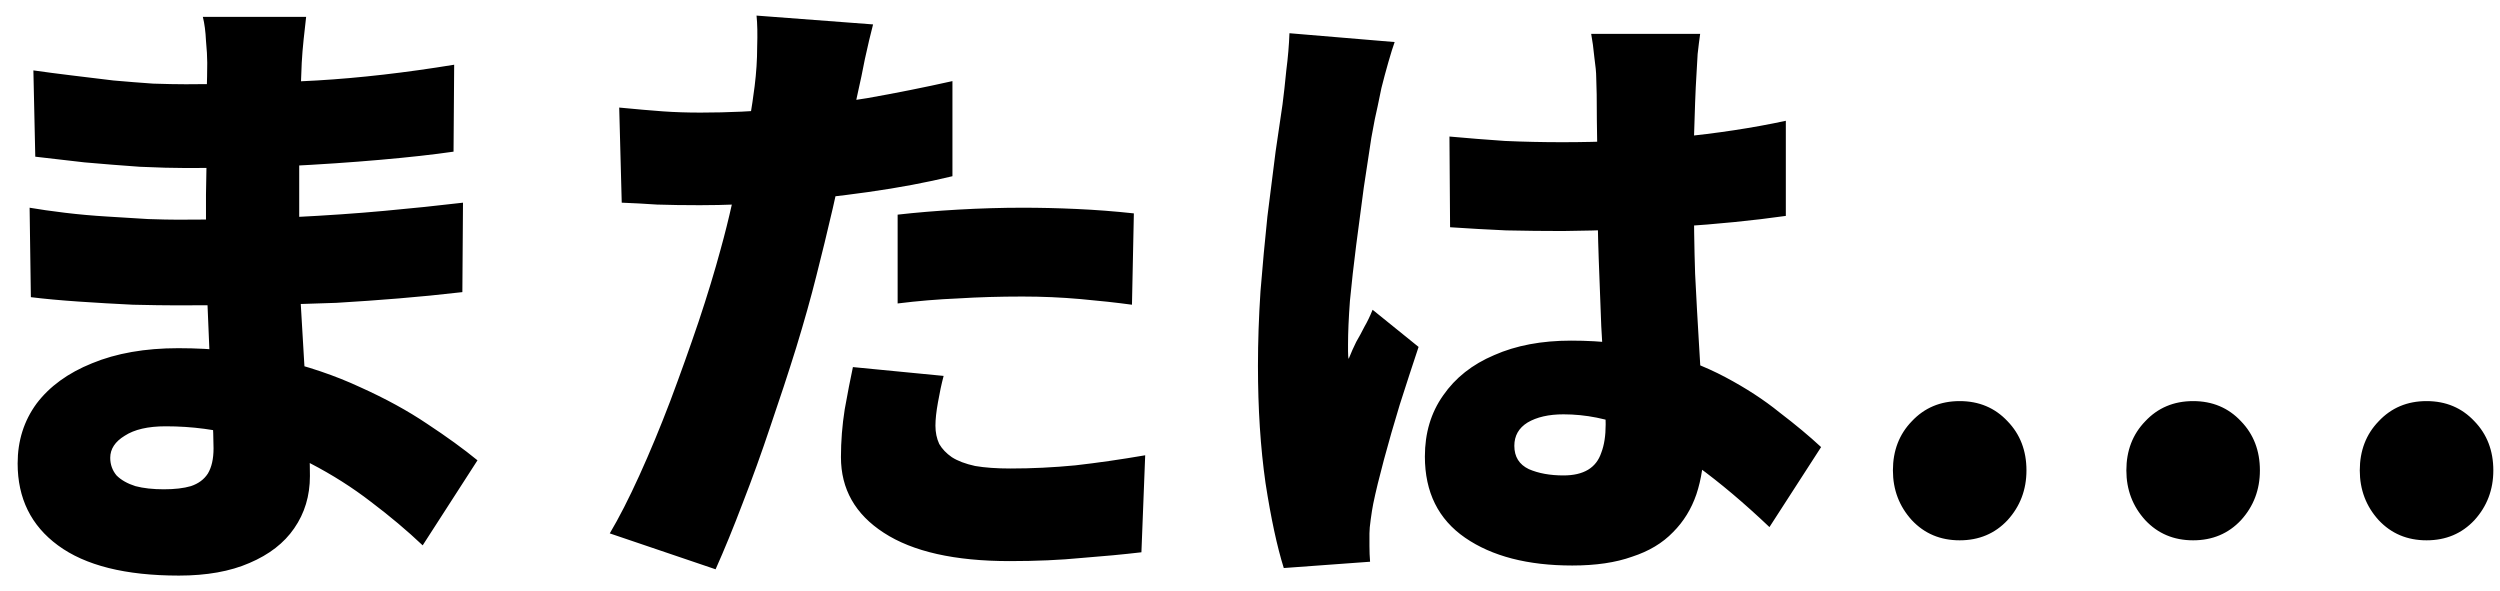 <svg width="127" height="30" viewBox="0 0 127 30" fill="none" xmlns="http://www.w3.org/2000/svg">
<path d="M15.552 0.856C15.509 1.197 15.467 1.581 15.424 2.008C15.381 2.413 15.349 2.808 15.328 3.192C15.307 3.661 15.285 4.28 15.264 5.048C15.243 5.795 15.221 6.616 15.2 7.512C15.2 8.387 15.2 9.251 15.2 10.104C15.2 10.957 15.2 11.725 15.2 12.408C15.2 13.197 15.221 14.125 15.264 15.192C15.328 16.237 15.392 17.325 15.456 18.456C15.541 19.565 15.605 20.632 15.648 21.656C15.712 22.659 15.744 23.501 15.744 24.184C15.744 25.187 15.477 26.072 14.944 26.84C14.432 27.587 13.675 28.173 12.672 28.6C11.691 29.027 10.496 29.24 9.088 29.24C6.379 29.24 4.331 28.728 2.944 27.704C1.579 26.701 0.896 25.315 0.896 23.544C0.896 22.392 1.216 21.379 1.856 20.504C2.517 19.629 3.456 18.947 4.672 18.456C5.909 17.944 7.371 17.688 9.056 17.688C10.848 17.688 12.512 17.869 14.048 18.232C15.605 18.595 17.024 19.075 18.304 19.672C19.584 20.248 20.715 20.867 21.696 21.528C22.699 22.189 23.552 22.808 24.256 23.384L21.472 27.704C20.683 26.957 19.808 26.221 18.848 25.496C17.909 24.771 16.885 24.12 15.776 23.544C14.667 22.968 13.493 22.509 12.256 22.168C11.04 21.827 9.76 21.656 8.416 21.656C7.52 21.656 6.827 21.816 6.336 22.136C5.845 22.435 5.6 22.808 5.6 23.256C5.6 23.597 5.707 23.896 5.92 24.152C6.155 24.387 6.475 24.568 6.88 24.696C7.285 24.803 7.765 24.856 8.32 24.856C8.875 24.856 9.333 24.803 9.696 24.696C10.08 24.568 10.368 24.355 10.56 24.056C10.752 23.736 10.848 23.309 10.848 22.776C10.848 22.371 10.827 21.763 10.784 20.952C10.741 20.141 10.699 19.235 10.656 18.232C10.613 17.208 10.571 16.184 10.528 15.16C10.485 14.136 10.464 13.219 10.464 12.408C10.464 11.619 10.464 10.776 10.464 9.88C10.485 8.963 10.496 8.067 10.496 7.192C10.496 6.317 10.496 5.528 10.496 4.824C10.517 4.12 10.528 3.576 10.528 3.192C10.528 2.893 10.507 2.52 10.464 2.072C10.443 1.603 10.389 1.197 10.304 0.856H15.552ZM1.696 3.576C2.293 3.661 2.944 3.747 3.648 3.832C4.352 3.917 5.056 4.003 5.76 4.088C6.485 4.152 7.157 4.205 7.776 4.248C8.416 4.269 8.971 4.28 9.44 4.28C11.701 4.28 13.92 4.216 16.096 4.088C18.272 3.96 20.597 3.693 23.072 3.288L23.04 7.704C22.016 7.853 20.768 7.992 19.296 8.12C17.845 8.248 16.267 8.355 14.56 8.44C12.875 8.504 11.179 8.536 9.472 8.536C8.832 8.536 8.043 8.515 7.104 8.472C6.187 8.408 5.248 8.333 4.288 8.248C3.349 8.141 2.517 8.045 1.792 7.96L1.696 3.576ZM1.504 10.552C1.995 10.637 2.592 10.723 3.296 10.808C4 10.893 4.715 10.957 5.44 11C6.187 11.043 6.88 11.085 7.52 11.128C8.16 11.149 8.661 11.16 9.024 11.16C11.243 11.16 13.195 11.117 14.88 11.032C16.587 10.947 18.133 10.84 19.52 10.712C20.928 10.584 22.261 10.445 23.52 10.296L23.488 14.84C22.379 14.968 21.301 15.075 20.256 15.16C19.232 15.245 18.176 15.32 17.088 15.384C16 15.427 14.795 15.459 13.472 15.48C12.171 15.501 10.667 15.512 8.96 15.512C8.405 15.512 7.669 15.501 6.752 15.48C5.856 15.437 4.939 15.384 4 15.32C3.061 15.256 2.251 15.181 1.568 15.096L1.504 10.552ZM44.352 1.24C44.224 1.731 44.085 2.317 43.936 3C43.808 3.661 43.701 4.173 43.616 4.536C43.467 5.24 43.275 6.125 43.04 7.192C42.827 8.259 42.581 9.389 42.304 10.584C42.027 11.779 41.749 12.92 41.472 14.008C41.195 15.117 40.853 16.333 40.448 17.656C40.043 18.957 39.605 20.291 39.136 21.656C38.688 23 38.219 24.301 37.728 25.56C37.259 26.797 36.8 27.917 36.352 28.92L30.976 27.096C31.445 26.307 31.947 25.325 32.48 24.152C33.013 22.979 33.536 21.72 34.048 20.376C34.56 19.011 35.04 17.667 35.488 16.344C35.936 15 36.309 13.773 36.608 12.664C36.821 11.896 37.013 11.128 37.184 10.36C37.376 9.592 37.547 8.856 37.696 8.152C37.845 7.427 37.973 6.744 38.08 6.104C38.187 5.464 38.272 4.888 38.336 4.376C38.421 3.693 38.464 3.032 38.464 2.392C38.485 1.731 38.475 1.197 38.432 0.792L44.352 1.24ZM35.584 5.72C36.971 5.72 38.368 5.656 39.776 5.528C41.205 5.4 42.635 5.219 44.064 4.984C45.515 4.728 46.955 4.44 48.384 4.12V8.952C47.061 9.272 45.643 9.539 44.128 9.752C42.613 9.965 41.109 10.136 39.616 10.264C38.144 10.371 36.789 10.424 35.552 10.424C34.741 10.424 34.016 10.413 33.376 10.392C32.736 10.349 32.139 10.317 31.584 10.296L31.456 5.464C32.331 5.549 33.067 5.613 33.664 5.656C34.261 5.699 34.901 5.72 35.584 5.72ZM45.6 10.904C46.539 10.797 47.563 10.712 48.672 10.648C49.803 10.584 50.891 10.552 51.936 10.552C52.832 10.552 53.749 10.573 54.688 10.616C55.648 10.659 56.619 10.733 57.6 10.84L57.504 15.48C56.715 15.373 55.84 15.277 54.88 15.192C53.92 15.107 52.939 15.064 51.936 15.064C50.784 15.064 49.696 15.096 48.672 15.16C47.648 15.203 46.624 15.288 45.6 15.416V10.904ZM47.936 19.096C47.829 19.501 47.733 19.949 47.648 20.44C47.563 20.909 47.52 21.304 47.52 21.624C47.52 21.965 47.584 22.275 47.712 22.552C47.861 22.808 48.075 23.032 48.352 23.224C48.651 23.416 49.045 23.565 49.536 23.672C50.027 23.757 50.624 23.8 51.328 23.8C52.416 23.8 53.515 23.747 54.624 23.64C55.755 23.512 56.939 23.341 58.176 23.128L57.984 28.056C57.067 28.163 56.053 28.259 54.944 28.344C53.856 28.451 52.64 28.504 51.296 28.504C48.501 28.504 46.368 28.024 44.896 27.064C43.445 26.125 42.72 24.845 42.72 23.224C42.72 22.413 42.784 21.603 42.912 20.792C43.061 19.96 43.2 19.245 43.328 18.648L47.936 19.096ZM73.632 6.936C74.571 7.021 75.509 7.096 76.448 7.16C77.408 7.203 78.379 7.224 79.36 7.224C81.323 7.224 83.285 7.139 85.248 6.968C87.211 6.776 89.035 6.499 90.72 6.136V10.968C89.056 11.203 87.243 11.384 85.28 11.512C83.317 11.64 81.355 11.715 79.392 11.736C78.432 11.736 77.472 11.725 76.512 11.704C75.552 11.661 74.603 11.608 73.664 11.544L73.632 6.936ZM86.368 1.72C86.325 2.019 86.283 2.36 86.24 2.744C86.219 3.128 86.197 3.501 86.176 3.864C86.155 4.184 86.133 4.632 86.112 5.208C86.091 5.784 86.069 6.445 86.048 7.192C86.048 7.917 86.048 8.707 86.048 9.56C86.048 11.16 86.069 12.611 86.112 13.912C86.176 15.192 86.24 16.355 86.304 17.4C86.368 18.424 86.421 19.363 86.464 20.216C86.528 21.048 86.56 21.827 86.56 22.552C86.56 23.491 86.432 24.344 86.176 25.112C85.92 25.859 85.525 26.499 84.992 27.032C84.459 27.587 83.765 28.003 82.912 28.28C82.08 28.579 81.067 28.728 79.872 28.728C77.611 28.728 75.797 28.259 74.432 27.32C73.067 26.381 72.384 25.005 72.384 23.192C72.384 21.997 72.693 20.963 73.312 20.088C73.931 19.192 74.795 18.509 75.904 18.04C77.013 17.549 78.315 17.304 79.808 17.304C81.408 17.304 82.848 17.475 84.128 17.816C85.429 18.157 86.603 18.605 87.648 19.16C88.693 19.715 89.611 20.312 90.4 20.952C91.211 21.571 91.915 22.157 92.512 22.712L89.888 26.776C88.608 25.56 87.381 24.525 86.208 23.672C85.035 22.819 83.893 22.168 82.784 21.72C81.675 21.272 80.555 21.048 79.424 21.048C78.677 21.048 78.069 21.187 77.6 21.464C77.152 21.741 76.928 22.136 76.928 22.648C76.928 23.203 77.173 23.597 77.664 23.832C78.155 24.045 78.741 24.152 79.424 24.152C79.936 24.152 80.352 24.056 80.672 23.864C80.992 23.672 81.216 23.384 81.344 23C81.493 22.616 81.568 22.136 81.568 21.56C81.568 21.027 81.547 20.333 81.504 19.48C81.461 18.605 81.408 17.635 81.344 16.568C81.301 15.501 81.259 14.371 81.216 13.176C81.173 11.981 81.152 10.776 81.152 9.56C81.152 8.28 81.141 7.128 81.12 6.104C81.12 5.08 81.109 4.355 81.088 3.928C81.088 3.693 81.056 3.352 80.992 2.904C80.949 2.456 80.896 2.061 80.832 1.72H86.368ZM70.848 2.136C70.763 2.371 70.656 2.712 70.528 3.16C70.4 3.608 70.283 4.045 70.176 4.472C70.091 4.899 70.027 5.208 69.984 5.4C69.899 5.741 69.792 6.275 69.664 7C69.557 7.725 69.429 8.568 69.28 9.528C69.152 10.467 69.024 11.437 68.896 12.44C68.768 13.443 68.661 14.392 68.576 15.288C68.512 16.163 68.48 16.899 68.48 17.496C68.48 17.539 68.48 17.656 68.48 17.848C68.48 18.04 68.491 18.168 68.512 18.232C68.64 17.912 68.768 17.624 68.896 17.368C69.045 17.112 69.184 16.856 69.312 16.6C69.461 16.344 69.6 16.056 69.728 15.736L72.064 17.624C71.744 18.584 71.424 19.565 71.104 20.568C70.805 21.549 70.539 22.477 70.304 23.352C70.069 24.227 69.888 24.973 69.76 25.592C69.717 25.805 69.675 26.072 69.632 26.392C69.589 26.691 69.568 26.925 69.568 27.096C69.568 27.267 69.568 27.48 69.568 27.736C69.568 28.013 69.579 28.28 69.6 28.536L65.216 28.856C64.875 27.768 64.565 26.328 64.288 24.536C64.032 22.744 63.904 20.76 63.904 18.584C63.904 17.368 63.947 16.109 64.032 14.808C64.139 13.485 64.256 12.216 64.384 11C64.533 9.784 64.672 8.685 64.8 7.704C64.949 6.701 65.067 5.901 65.152 5.304C65.216 4.813 65.28 4.237 65.344 3.576C65.429 2.915 65.483 2.285 65.504 1.688L70.848 2.136ZM99.552 27.448C98.571 27.448 97.76 27.107 97.12 26.424C96.48 25.72 96.16 24.877 96.16 23.896C96.16 22.893 96.48 22.061 97.12 21.4C97.76 20.717 98.571 20.376 99.552 20.376C100.533 20.376 101.344 20.717 101.984 21.4C102.624 22.061 102.944 22.893 102.944 23.896C102.944 24.877 102.624 25.72 101.984 26.424C101.344 27.107 100.533 27.448 99.552 27.448ZM111.411 27.448C110.429 27.448 109.619 27.107 108.979 26.424C108.339 25.72 108.019 24.877 108.019 23.896C108.019 22.893 108.339 22.061 108.979 21.4C109.619 20.717 110.429 20.376 111.411 20.376C112.392 20.376 113.203 20.717 113.843 21.4C114.483 22.061 114.803 22.893 114.803 23.896C114.803 24.877 114.483 25.72 113.843 26.424C113.203 27.107 112.392 27.448 111.411 27.448ZM123.269 27.448C122.288 27.448 121.477 27.107 120.837 26.424C120.197 25.72 119.877 24.877 119.877 23.896C119.877 22.893 120.197 22.061 120.837 21.4C121.477 20.717 122.288 20.376 123.269 20.376C124.251 20.376 125.061 20.717 125.701 21.4C126.341 22.061 126.661 22.893 126.661 23.896C126.661 24.877 126.341 25.72 125.701 26.424C125.061 27.107 124.251 27.448 123.269 27.448Z" fill="black"/>
</svg>
